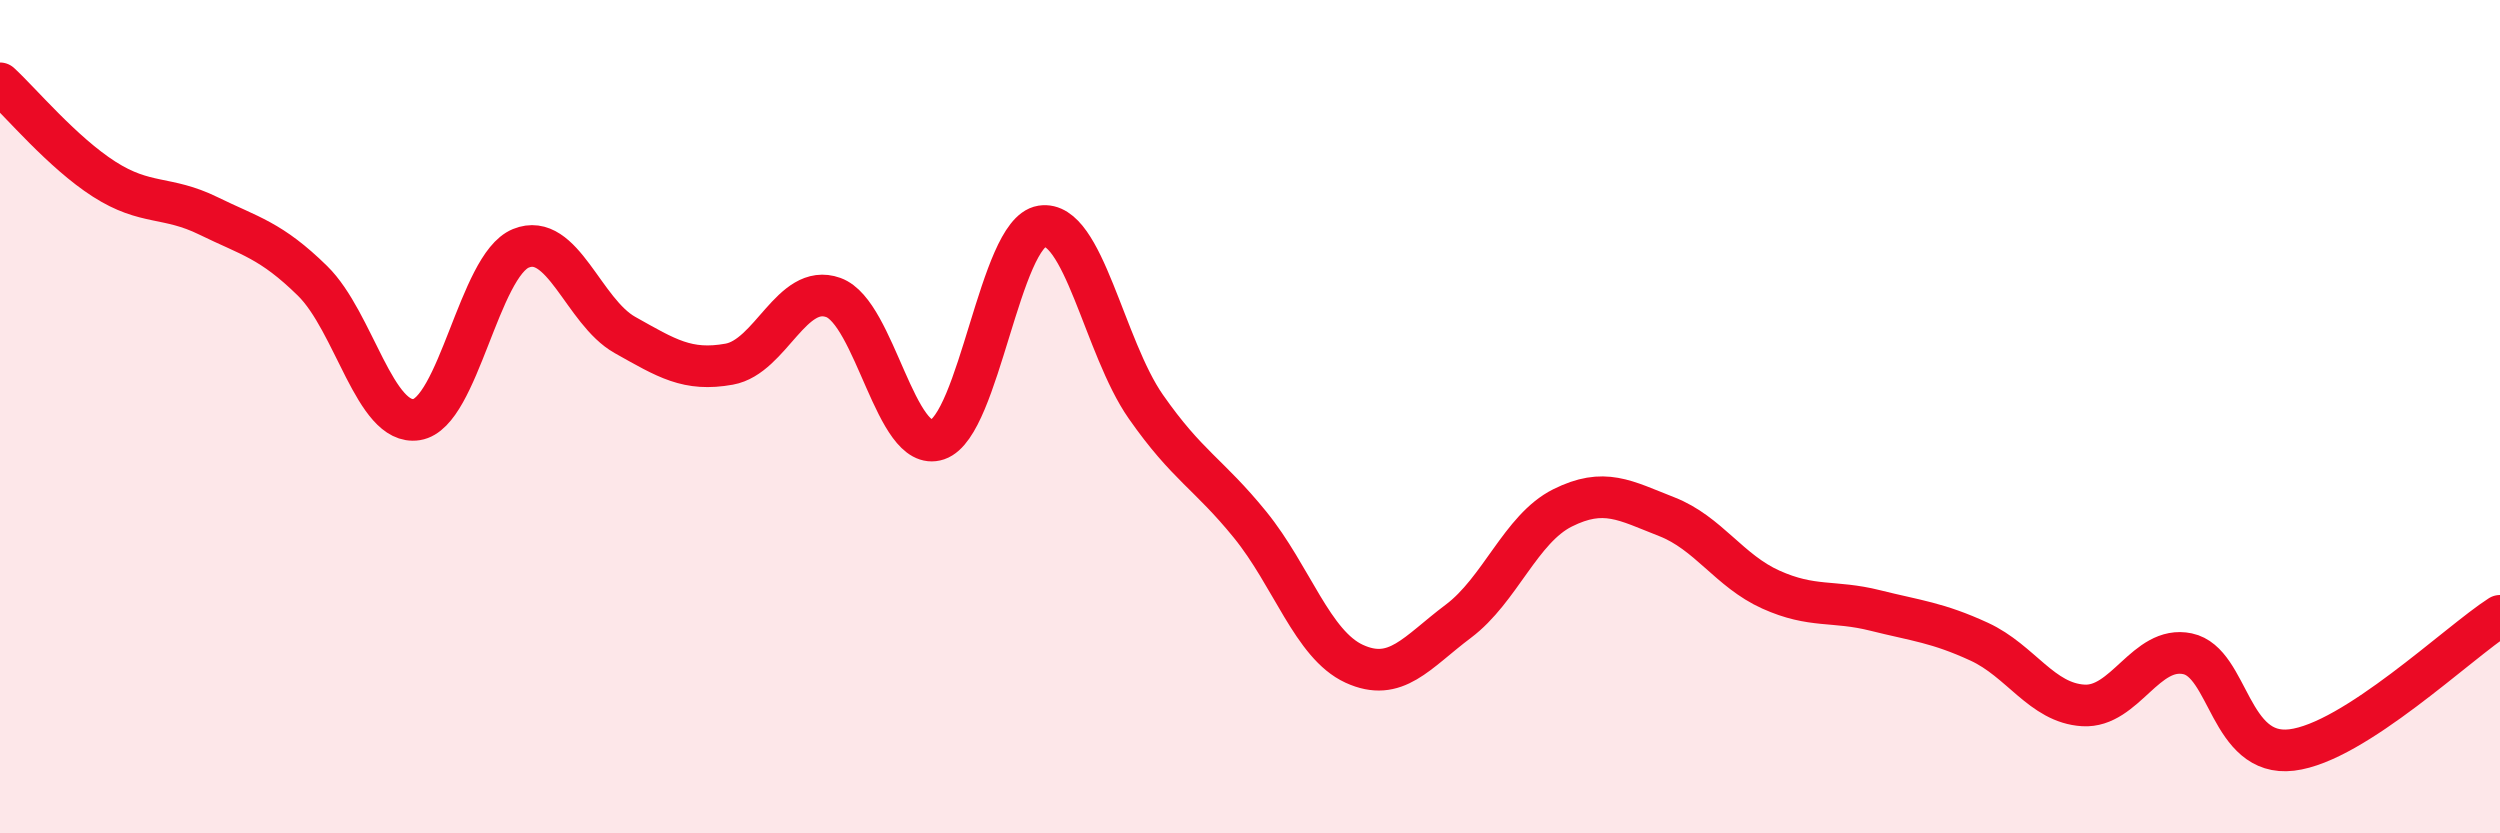 
    <svg width="60" height="20" viewBox="0 0 60 20" xmlns="http://www.w3.org/2000/svg">
      <path
        d="M 0,2 C 0.5,2.46 1.5,3.66 2.5,4.3 C 3.5,4.94 4,4.69 5,5.18 C 6,5.67 6.5,5.76 7.5,6.74 C 8.5,7.72 9,10.23 10,10.07 C 11,9.91 11.5,6.37 12.5,5.96 C 13.5,5.55 14,7.48 15,8.04 C 16,8.6 16.5,8.92 17.5,8.74 C 18.5,8.56 19,6.78 20,7.14 C 21,7.5 21.5,10.89 22.5,10.55 C 23.5,10.21 24,5.59 25,5.43 C 26,5.27 26.5,8.33 27.5,9.76 C 28.5,11.19 29,11.36 30,12.59 C 31,13.82 31.5,15.47 32.5,15.93 C 33.5,16.39 34,15.66 35,14.91 C 36,14.16 36.5,12.69 37.5,12.19 C 38.5,11.69 39,12.01 40,12.4 C 41,12.79 41.5,13.7 42.5,14.15 C 43.5,14.6 44,14.4 45,14.65 C 46,14.9 46.5,14.94 47.5,15.4 C 48.5,15.86 49,16.87 50,16.93 C 51,16.99 51.5,15.48 52.5,15.69 C 53.5,15.9 53.5,18.18 55,18 C 56.5,17.82 59,15.42 60,14.78L60 20L0 20Z"
        fill="#EB0A25"
        opacity="0.1"
        stroke-linecap="round"
        stroke-linejoin="round"
      />
      <path
        d="M 0,2 C 0.5,2.46 1.5,3.66 2.5,4.3 C 3.5,4.94 4,4.69 5,5.18 C 6,5.67 6.5,5.76 7.5,6.74 C 8.5,7.72 9,10.23 10,10.07 C 11,9.91 11.5,6.37 12.5,5.96 C 13.5,5.55 14,7.48 15,8.04 C 16,8.6 16.5,8.92 17.5,8.74 C 18.5,8.56 19,6.78 20,7.14 C 21,7.5 21.5,10.89 22.5,10.55 C 23.5,10.21 24,5.59 25,5.43 C 26,5.27 26.5,8.33 27.5,9.76 C 28.5,11.19 29,11.36 30,12.59 C 31,13.82 31.5,15.47 32.5,15.93 C 33.5,16.39 34,15.66 35,14.91 C 36,14.16 36.5,12.69 37.5,12.19 C 38.5,11.69 39,12.01 40,12.4 C 41,12.79 41.5,13.7 42.5,14.15 C 43.5,14.6 44,14.4 45,14.65 C 46,14.9 46.5,14.94 47.5,15.4 C 48.5,15.86 49,16.87 50,16.93 C 51,16.99 51.5,15.48 52.5,15.69 C 53.5,15.9 53.5,18.18 55,18 C 56.5,17.82 59,15.42 60,14.78"
        stroke="#EB0A25"
        stroke-width="1"
        fill="none"
        stroke-linecap="round"
        stroke-linejoin="round"
      />
    </svg>
  
